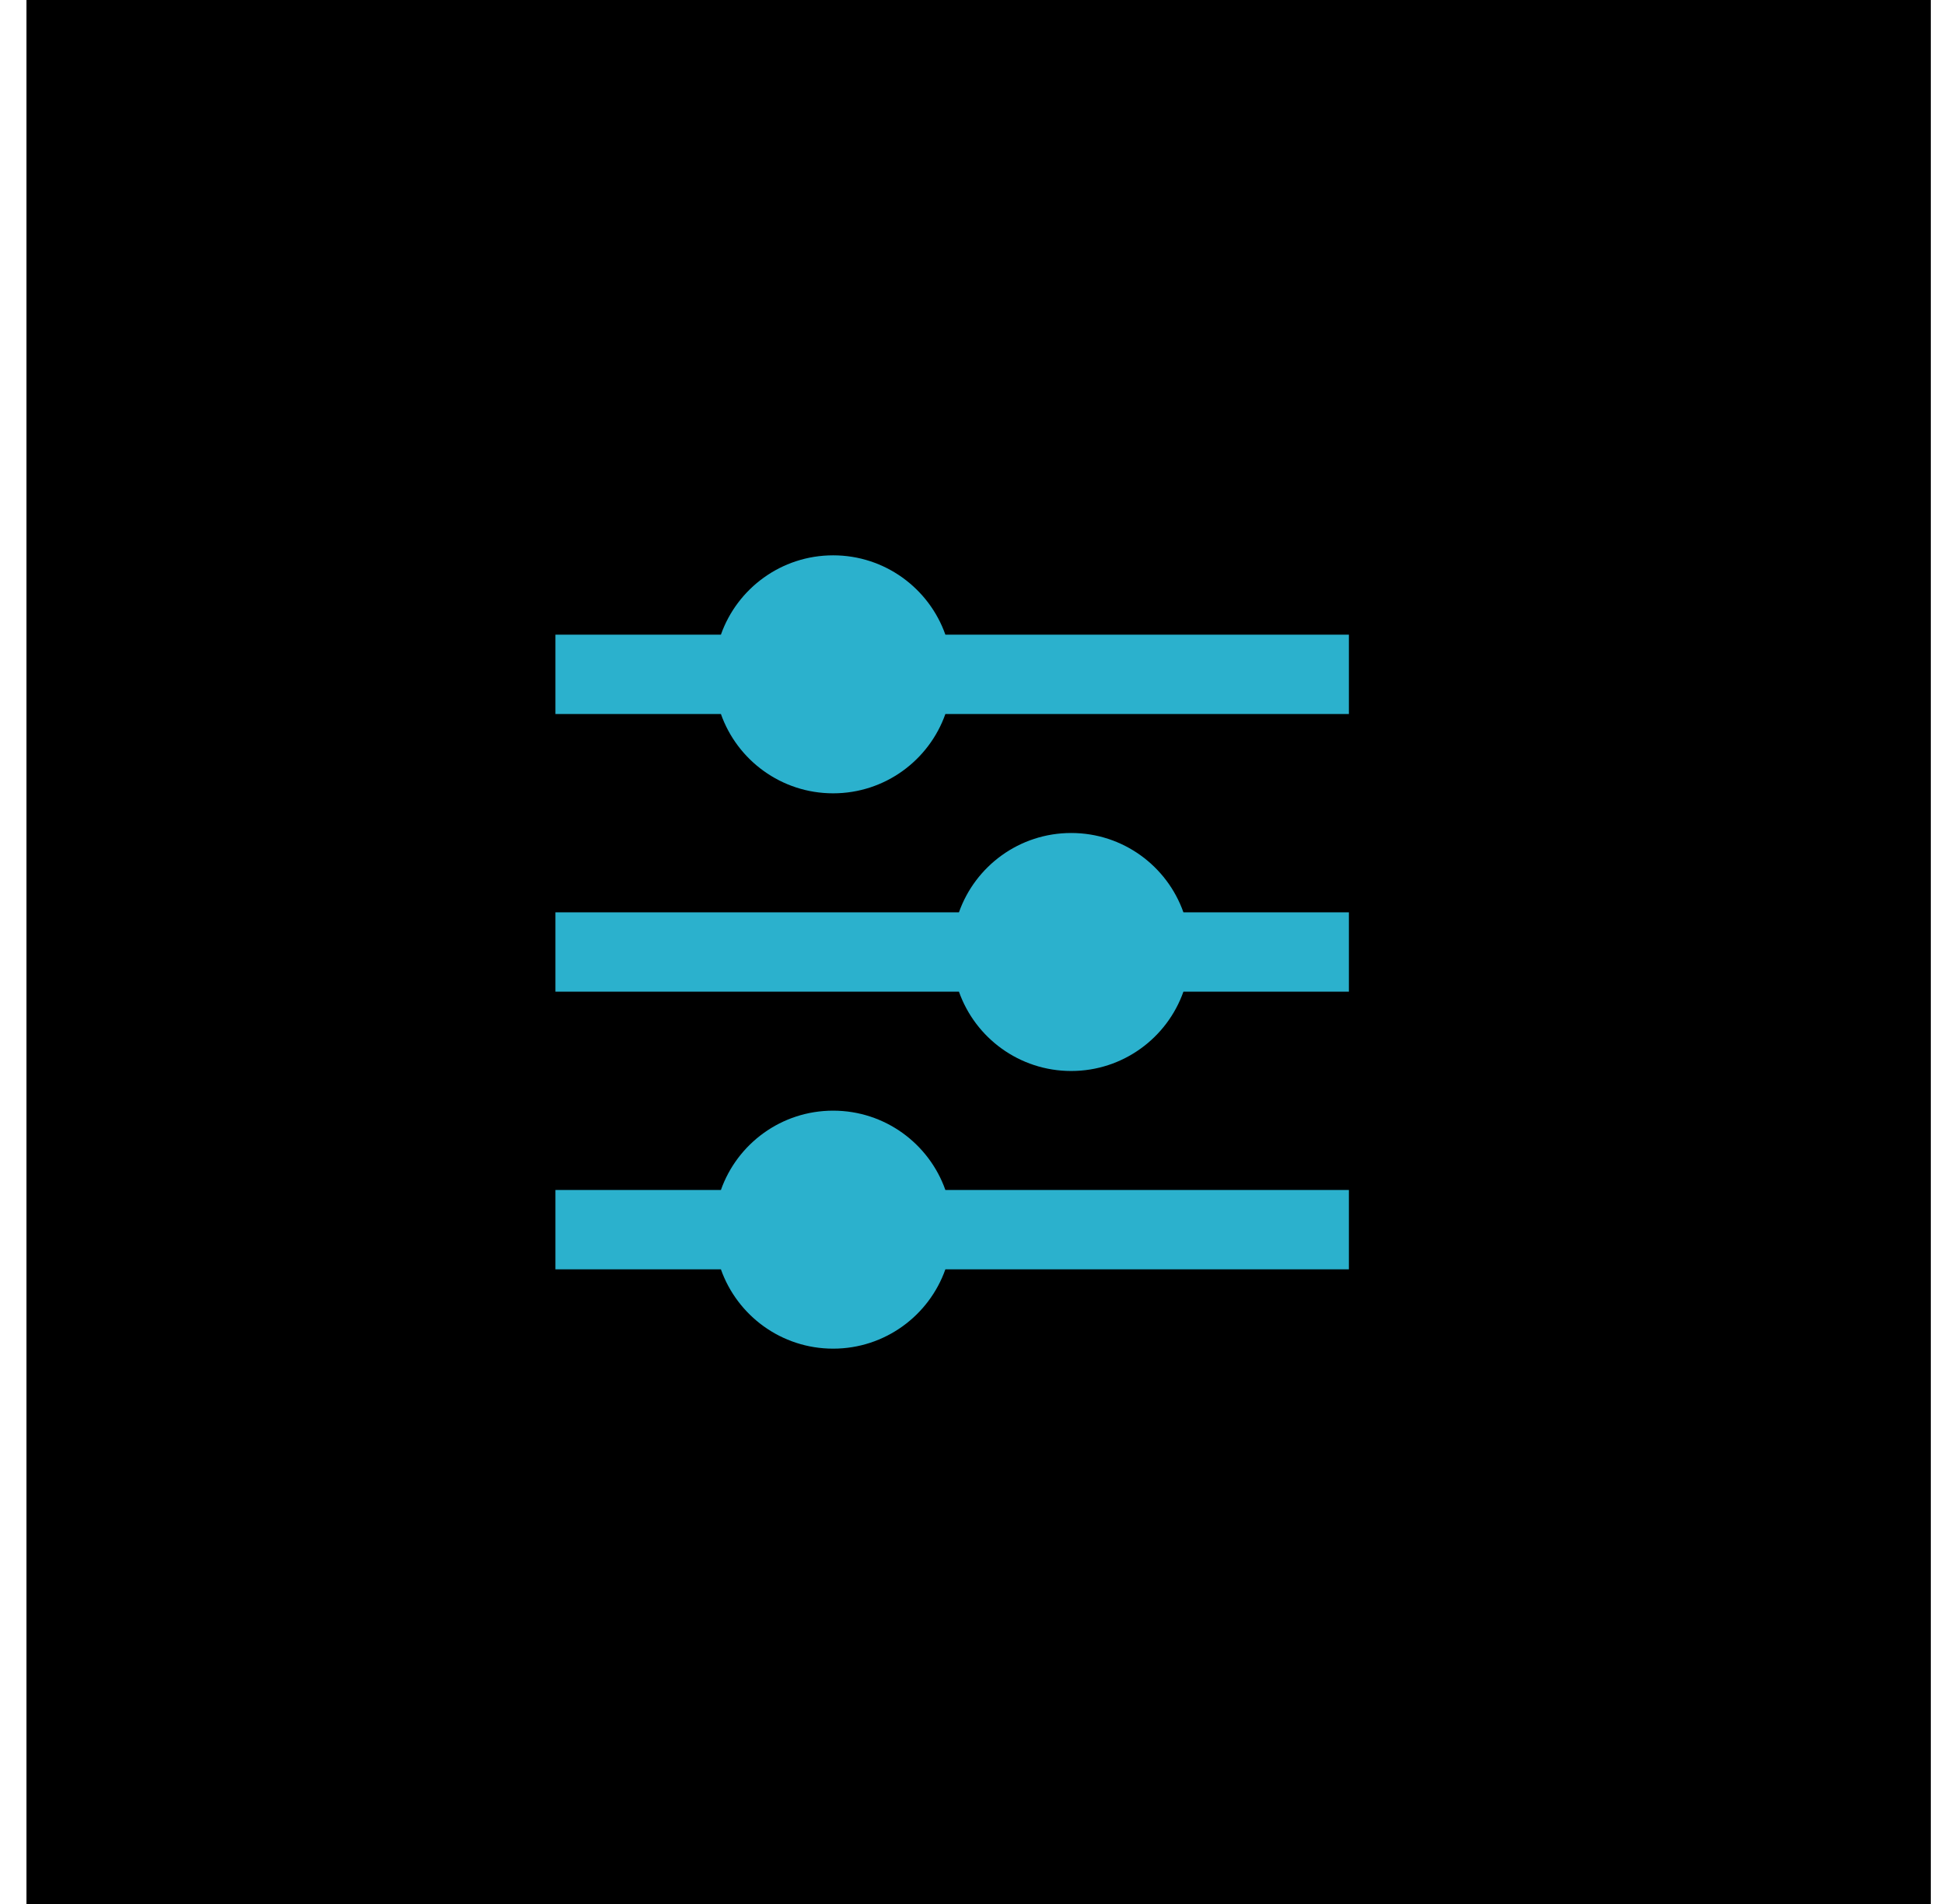 <svg width="49" height="48" viewBox="0 0 49 48" fill="none" xmlns="http://www.w3.org/2000/svg">
<rect width="48" height="48" transform="translate(0.667)" fill="black"/>
<path d="M18.171 30C18.582 28.835 19.694 28 21 28C22.306 28 23.418 28.835 23.829 30H34V32H23.829C23.418 33.165 22.306 34 21 34C19.694 34 18.582 33.165 18.171 32H14V30H18.171ZM24.171 23C24.582 21.835 25.694 21 27 21C28.306 21 29.418 21.835 29.829 23H34V25H29.829C29.418 26.165 28.306 27 27 27C25.694 27 24.582 26.165 24.171 25H14V23H24.171ZM18.171 16C18.582 14.835 19.694 14 21 14C22.306 14 23.418 14.835 23.829 16H34V18H23.829C23.418 19.165 22.306 20 21 20C19.694 20 18.582 19.165 18.171 18H14V16H18.171Z" fill="#2BB1CD"/>
</svg>
